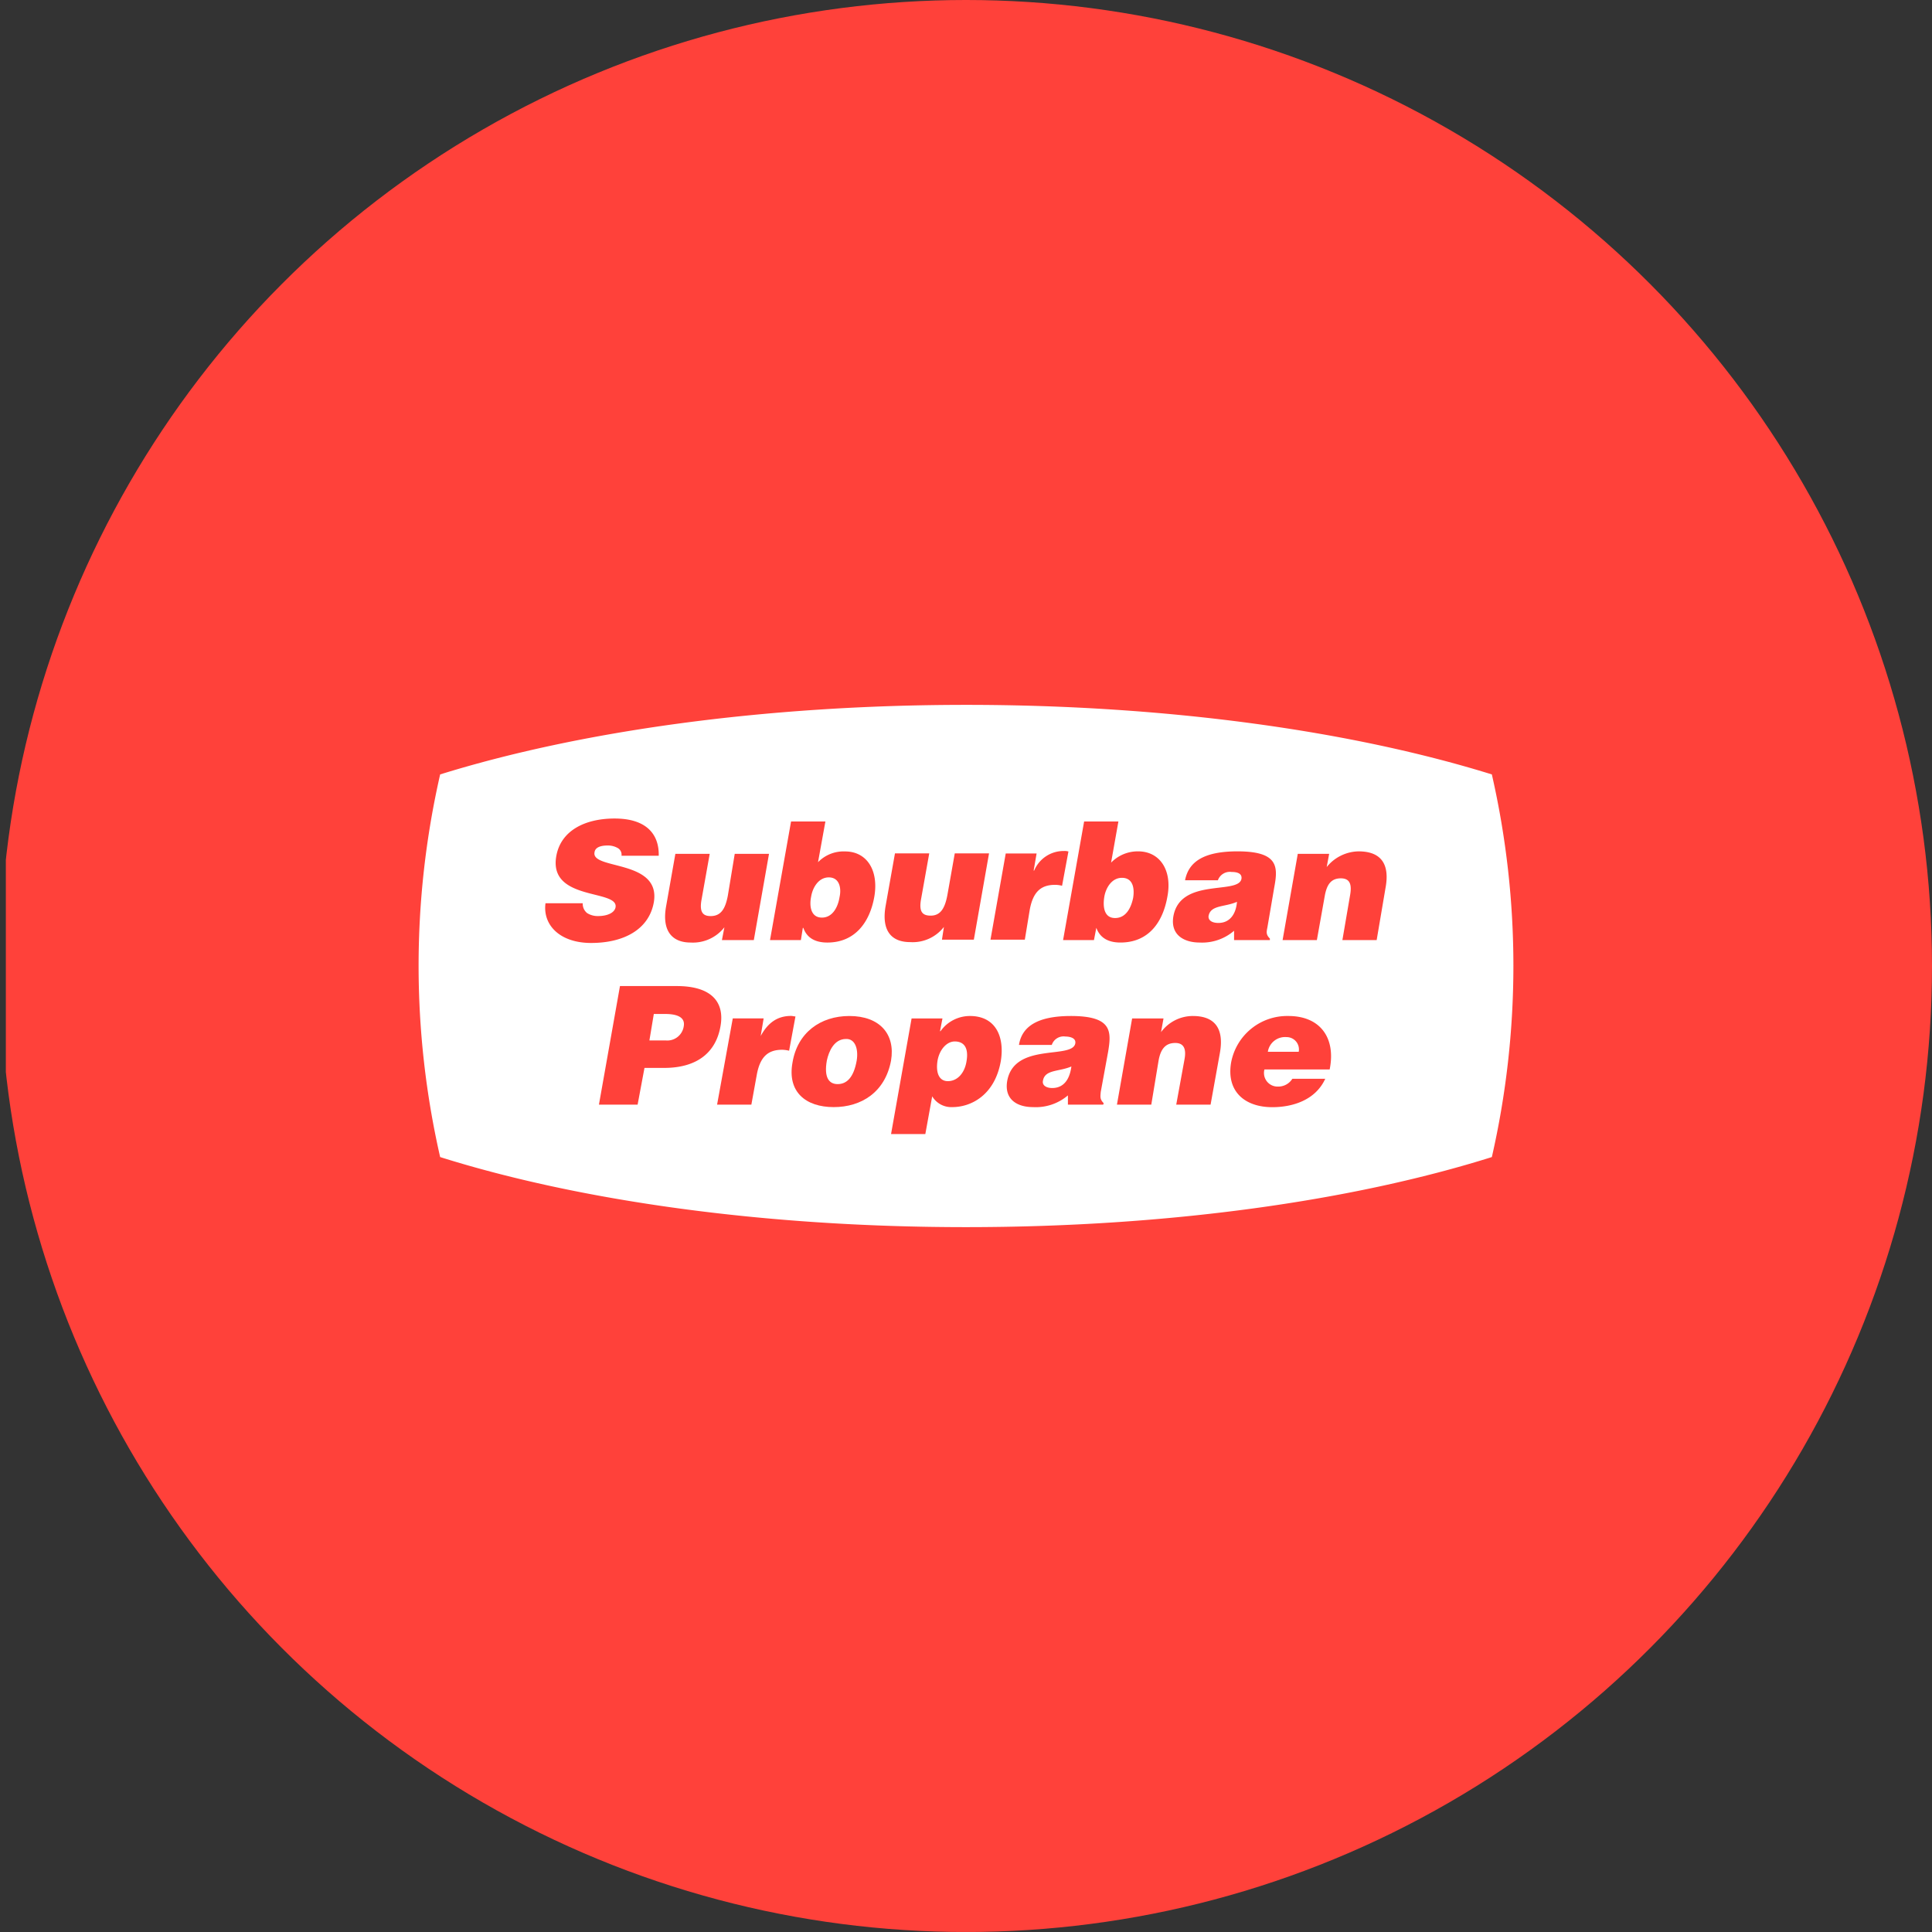<?xml version='1.0' encoding='utf-8'?>
<svg xmlns="http://www.w3.org/2000/svg" viewBox="0 0 300 300" width="300" height="300">
  <rect x="0" y="0" width="300" height="300" fill="#333333" stroke="none"/>
  <defs><clipPath id="bz_circular_clip"><circle cx="150.0" cy="150.0" r="150.0" /></clipPath></defs><g clip-path="url(#bz_circular_clip)"><rect x="0.908" y="-0.01" width="300" height="300" fill="#ff413a" />
  <g>
    <path d="M231.654,120.252a133.567,133.567,0,0,1,0,59.417c-21.535,6.77-50.143,10.88-81.648,10.88-31.438,0-60.125-4.109-81.66-10.88a133.567,133.567,0,0,1,0-59.417c21.535-6.692,50.222-10.801,81.66-10.801C181.511,109.451,210.119,113.56,231.654,120.252Z" fill="#fff" />
    <path d="M96.505,132.883a1.172,1.172,0,0,0-.606-1.213,3.067,3.067,0,0,0-1.527-.382c-1.291,0-1.976.382-2.055,1.067-.528,2.74,10.352,1.067,9.207,7.758-.763,4.255-4.716,6.31-9.735,6.31-4.873,0-7.534-2.807-7.085-6.164h5.782a1.847,1.847,0,0,0,.685,1.527,3.093,3.093,0,0,0,1.673.46c1.527,0,2.594-.539,2.74-1.37.46-2.818-10.419-.921-9.207-7.916.685-3.952,4.412-5.861,9.061-5.861,5.098,0,6.928,2.594,6.849,5.782Zm20.547,13.092h-4.951l.382-1.987a6.201,6.201,0,0,1-5.243,2.369c-2.897,0-4.491-1.83-3.806-5.636l1.437-8.14h5.333l-1.291,7.231c-.303,1.819.225,2.436,1.437,2.436,1.606,0,2.29-1.145,2.672-3.2l1.067-6.467h5.322Zm9.97-12.092a5.526,5.526,0,0,1,4.188-1.673c3.425,0,5.243,2.964,4.559,6.995-.685,3.952-2.964,7.152-7.298,7.152-2.212,0-3.279-.988-3.728-2.279h-.079l-.303,1.897h-4.794l3.267-18.413h5.333Zm3.346,5.401c.303-1.359,0-3.043-1.673-3.043-1.606,0-2.515,1.606-2.74,2.975-.303,1.437-.079,3.267,1.673,3.267,1.674,0,2.505-1.673,2.74-3.2Zm20.85,6.624h-4.951l.303-1.976a6.13,6.13,0,0,1-5.243,2.358c-2.897,0-4.491-1.752-3.806-5.636l1.448-8.14h5.322L143,139.743c-.303,1.83.225,2.436,1.516,2.436,1.527,0,2.212-1.145,2.594-3.2l1.145-6.467h5.322Zm4.952-13.384h4.794l-.46,2.661h.079a4.954,4.954,0,0,1,4.637-3.043,2.043,2.043,0,0,1,.685.079l-.988,5.322a4.371,4.371,0,0,0-1.067-.146c-2.133,0-3.425.988-3.952,3.874l-.763,4.637h-5.333Z" fill="#ff413a" fill-rule="evenodd" />
    <path d="M172.529,133.95a5.768,5.768,0,0,1,4.188-1.752c3.425,0,5.322,2.975,4.559,7.006-.685,3.952-2.885,7.152-7.298,7.152-2.212,0-3.279-.999-3.739-2.29l-.37,1.909h-4.794l3.267-18.413h5.322Zm3.424,5.479c.236-1.448,0-3.121-1.74-3.121-1.605,0-2.515,1.594-2.74,2.964-.236,1.448-.079,3.279,1.673,3.279s2.504-1.673,2.807-3.121Z" fill="#ff413a" fill-rule="evenodd" />
    <path d="M191.627,145.975v-1.448a7.58,7.58,0,0,1-5.322,1.83c-2.515,0-4.57-1.224-4.109-4.042,1.055-6.085,10.116-3.346,10.577-5.85.146-.988-.988-1.067-1.527-1.067a1.972,1.972,0,0,0-2.133,1.291h-5.097c.539-2.818,2.818-4.491,8.14-4.491,6.321,0,6.321,2.358,5.715,5.558l-1.067,6.231c-.157.763-.225,1.145.382,1.752v.236Zm.449-5.939c-1.897.842-4.109.46-4.412,2.212-.067.606.46,1.067,1.527,1.067,1.83,0,2.74-1.448,2.885-3.279Zm9.443-7.455h4.873l-.382,2.055a6.489,6.489,0,0,1,4.94-2.437c3.582,0,4.873,2.055,4.188,5.704l-1.37,8.073h-5.322l1.213-7.074c.225-1.37.079-2.515-1.448-2.515-1.594,0-2.201,1.067-2.504,2.74l-1.224,6.849H199.16ZM93.002,171.529l3.267-18.414h8.825c5.333,0,7.466,2.436,6.782,6.243-.685,3.952-3.503,6.467-8.758,6.467h-3.043l-1.067,5.704Zm10.352-9.97a2.585,2.585,0,0,0,2.818-2.201c.303-1.673-1.606-1.909-2.897-1.909H101.524l-.685,4.109Zm10.431-3.425h4.794l-.46,2.74c1.145-2.122,2.661-3.121,4.716-3.121.236,0,.46.079.685.079l-.988,5.322a4.991,4.991,0,0,0-1.067-.146c-2.122,0-3.425.988-3.952,3.885l-.842,4.637h-5.322Z" fill="#ff413a" fill-rule="evenodd" />
    <path d="M131.884,157.764c4.727,0,7.163,2.818,6.478,6.916-.921,4.952-4.648,7.231-8.904,7.231-4.345,0-7.231-2.358-6.4-6.916C123.822,160.346,127.404,157.764,131.884,157.764Zm-3.492,6.916c-.46,2.594.303,3.66,1.673,3.66,1.448,0,2.504-1.067,2.964-3.66.303-1.897-.303-3.413-1.673-3.346-1.83,0-2.661,1.909-2.964,3.345Z" fill="#ff413a" fill-rule="evenodd" />
    <path d="M146.345,158.146l-.382,1.976h.079a5.602,5.602,0,0,1,4.57-2.358c4.031,0,5.401,3.267,4.794,6.995-.921,5.255-4.57,7.152-7.534,7.152a3.454,3.454,0,0,1-3.121-1.673l-1.067,5.861h-5.322l3.189-17.953Zm3.728,6.692c.382-2.133-.382-3.121-1.819-3.121-1.224,0-2.358,1.224-2.672,2.964-.303,1.909.236,3.2,1.605,3.2C148.636,167.88,149.77,166.668,150.073,164.838Z" fill="#ff413a" fill-rule="evenodd" />
    <path d="M172.068,163.322c.539-3.2.606-5.558-5.782-5.558-5.255,0-7.612,1.673-8.062,4.491h5.097a1.928,1.928,0,0,1,2.122-1.302c.539,0,1.684.157,1.527,1.067-.46,2.515-9.51-.225-10.577,5.861-.46,2.818,1.516,4.031,4.031,4.031a7.69,7.69,0,0,0,5.401-1.819v1.437h5.479l.079-.225c-.606-.606-.528-.988-.46-1.752Zm-8.679,5.625c-.988,0-1.594-.46-1.437-1.145.303-1.752,2.504-1.37,4.412-2.201C166.129,167.42,165.298,168.947,163.389,168.947Zm21.849-11.183a6.136,6.136,0,0,0-4.951,2.504l.382-2.122h-4.873l-2.358,13.383h5.333l1.134-6.849c.303-1.673.988-2.728,2.594-2.728,1.516,0,1.673,1.213,1.437,2.504l-1.291,7.074h5.333l1.437-7.983c.685-3.728-.685-5.782-4.177-5.782Zm21.232,8.297c.988-4.873-1.448-8.297-6.4-8.297a8.849,8.849,0,0,0-8.904,7.231c-.763,4.491,2.133,6.928,6.4,6.928,3.11,0,6.692-1.067,8.219-4.413h-5.109a2.568,2.568,0,0,1-2.201,1.213,2.114,2.114,0,0,1-2.133-2.661Zm-6.703-5.019a1.912,1.912,0,0,1,1.897,2.279H196.87a2.704,2.704,0,0,1,2.897-2.279Z" fill="#ff413a" fill-rule="evenodd" />
  </g>
</g></svg>